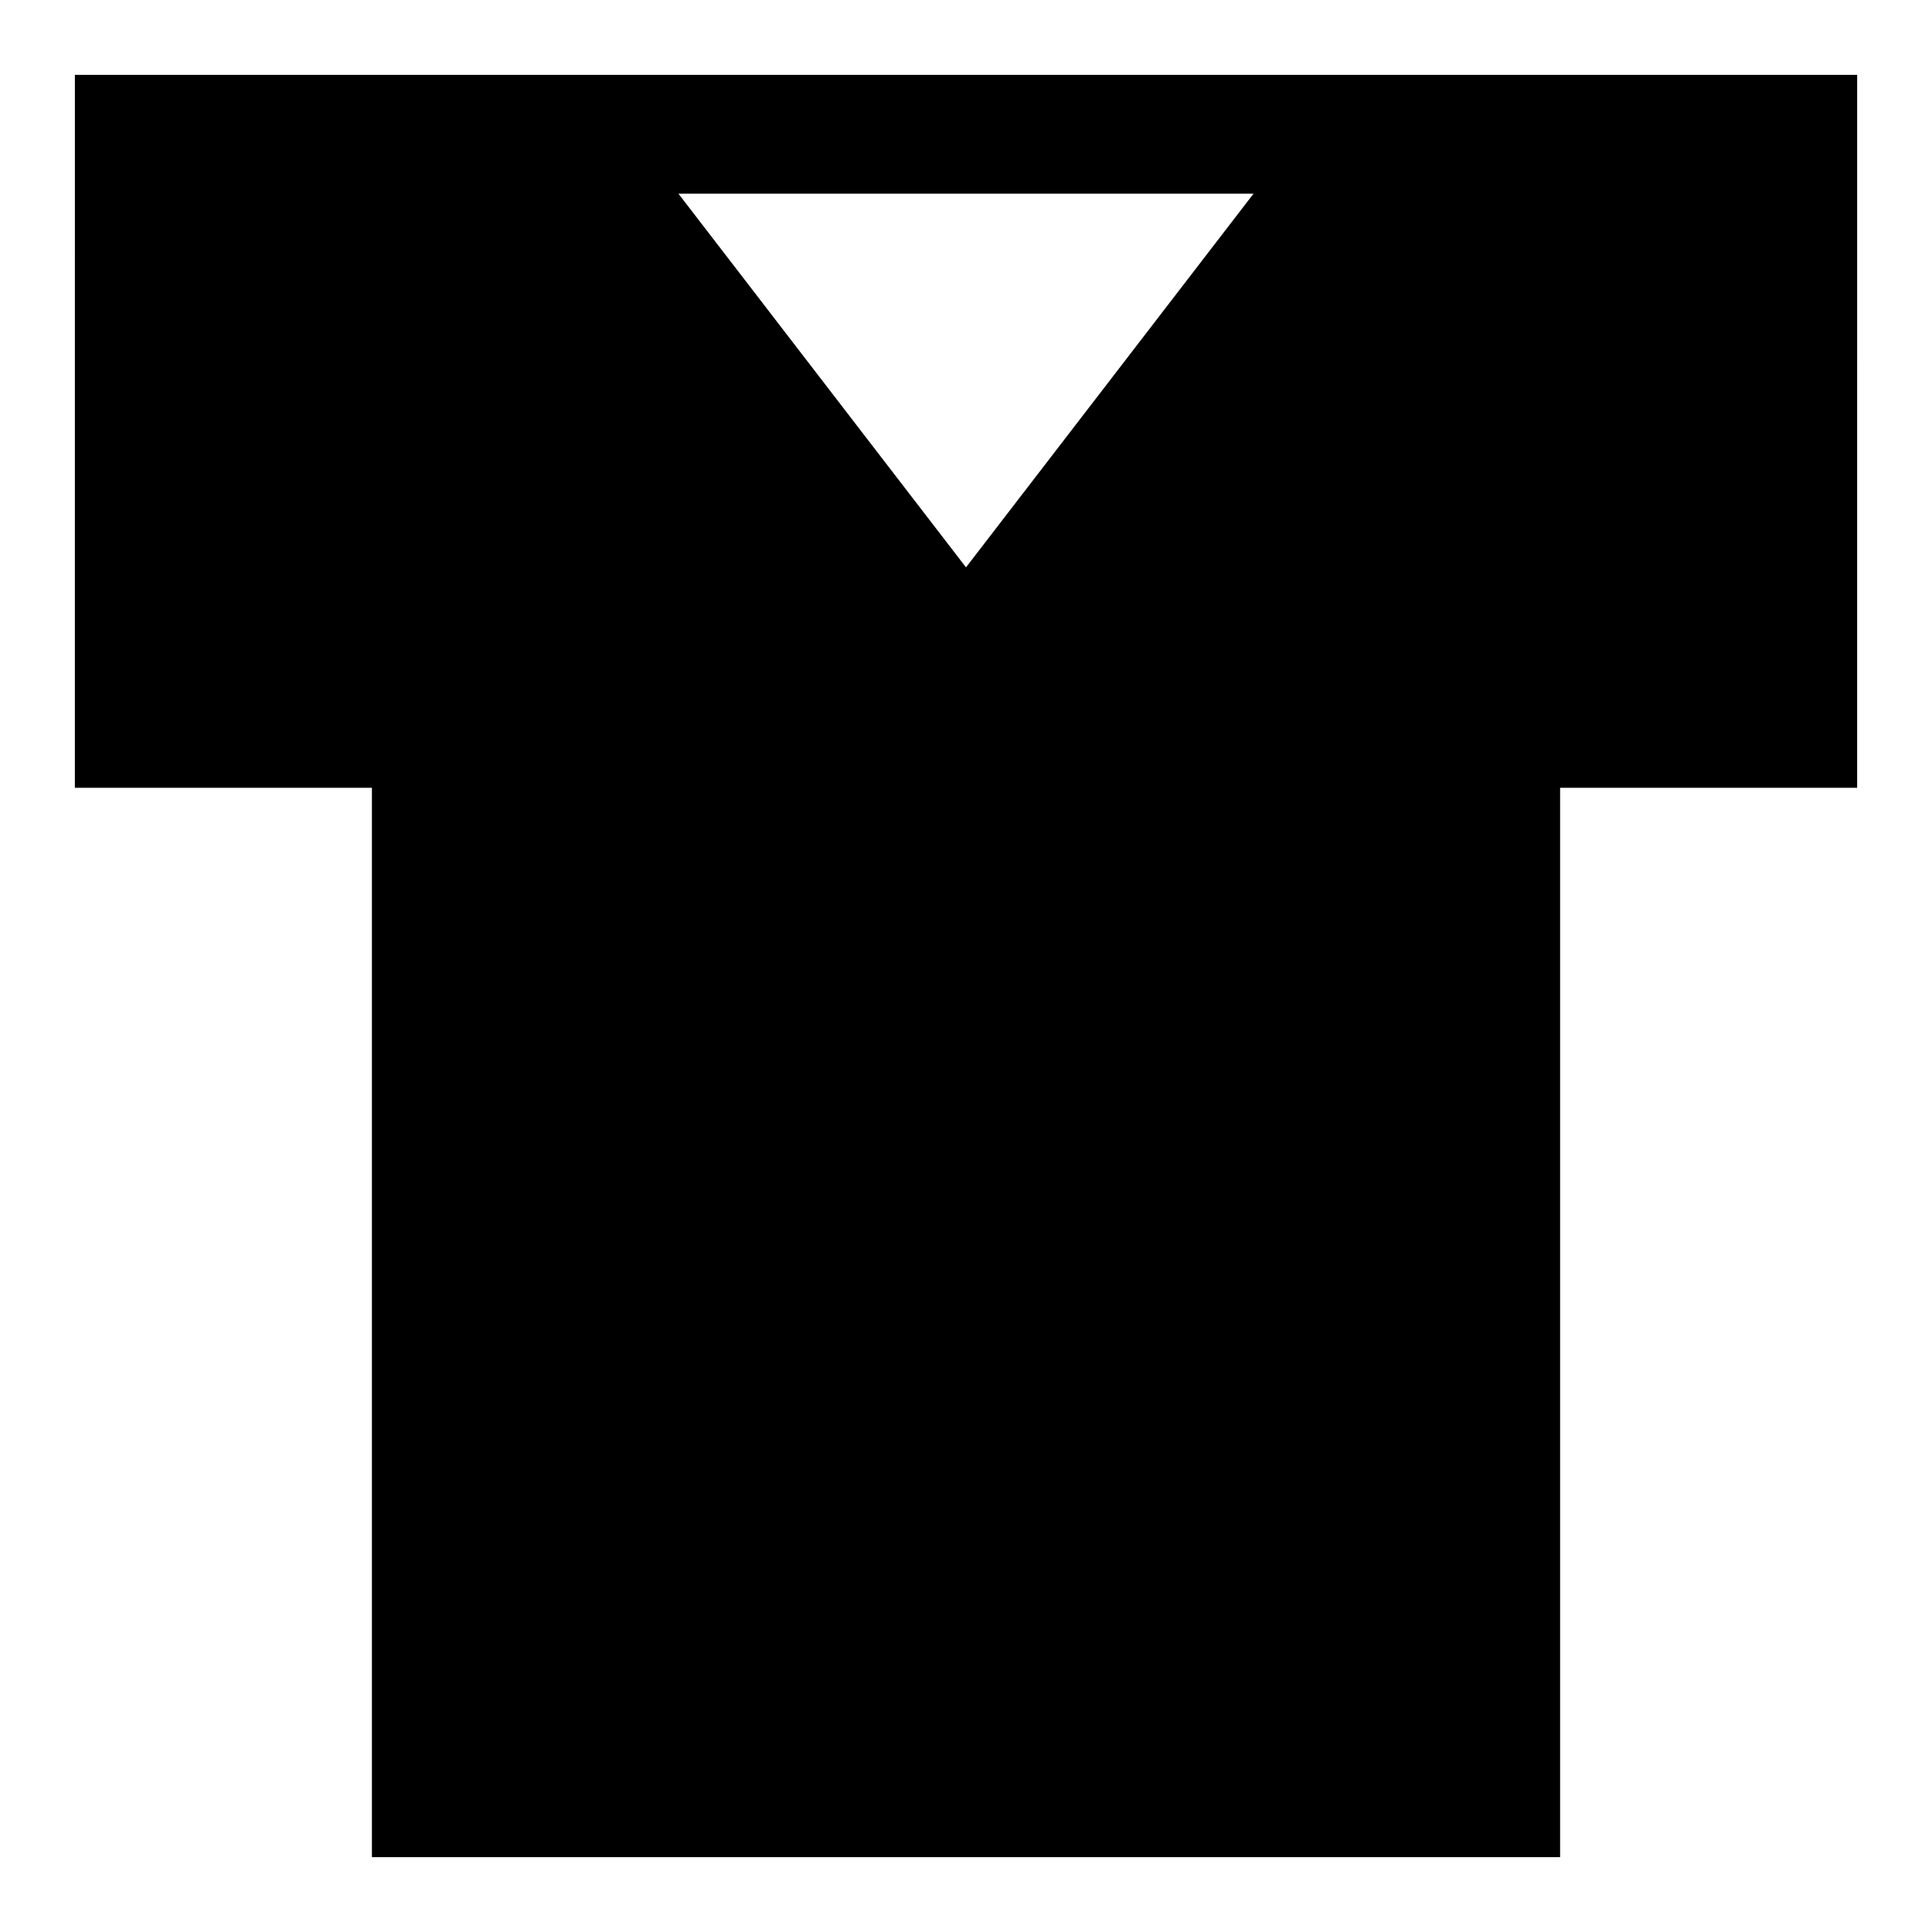 <?xml version="1.0" encoding="UTF-8"?>
<!-- Uploaded to: ICON Repo, www.iconrepo.com, Generator: ICON Repo Mixer Tools -->
<svg fill="#000000" width="800px" height="800px" version="1.1" viewBox="144 144 512 512" xmlns="http://www.w3.org/2000/svg">
 <path d="m163.84 352.77h78.723v283.39h314.88v-283.39h78.719l0.004-188.93h-472.32zm236.16-58.41-76.203-99.031h152.4z"/>
</svg>
